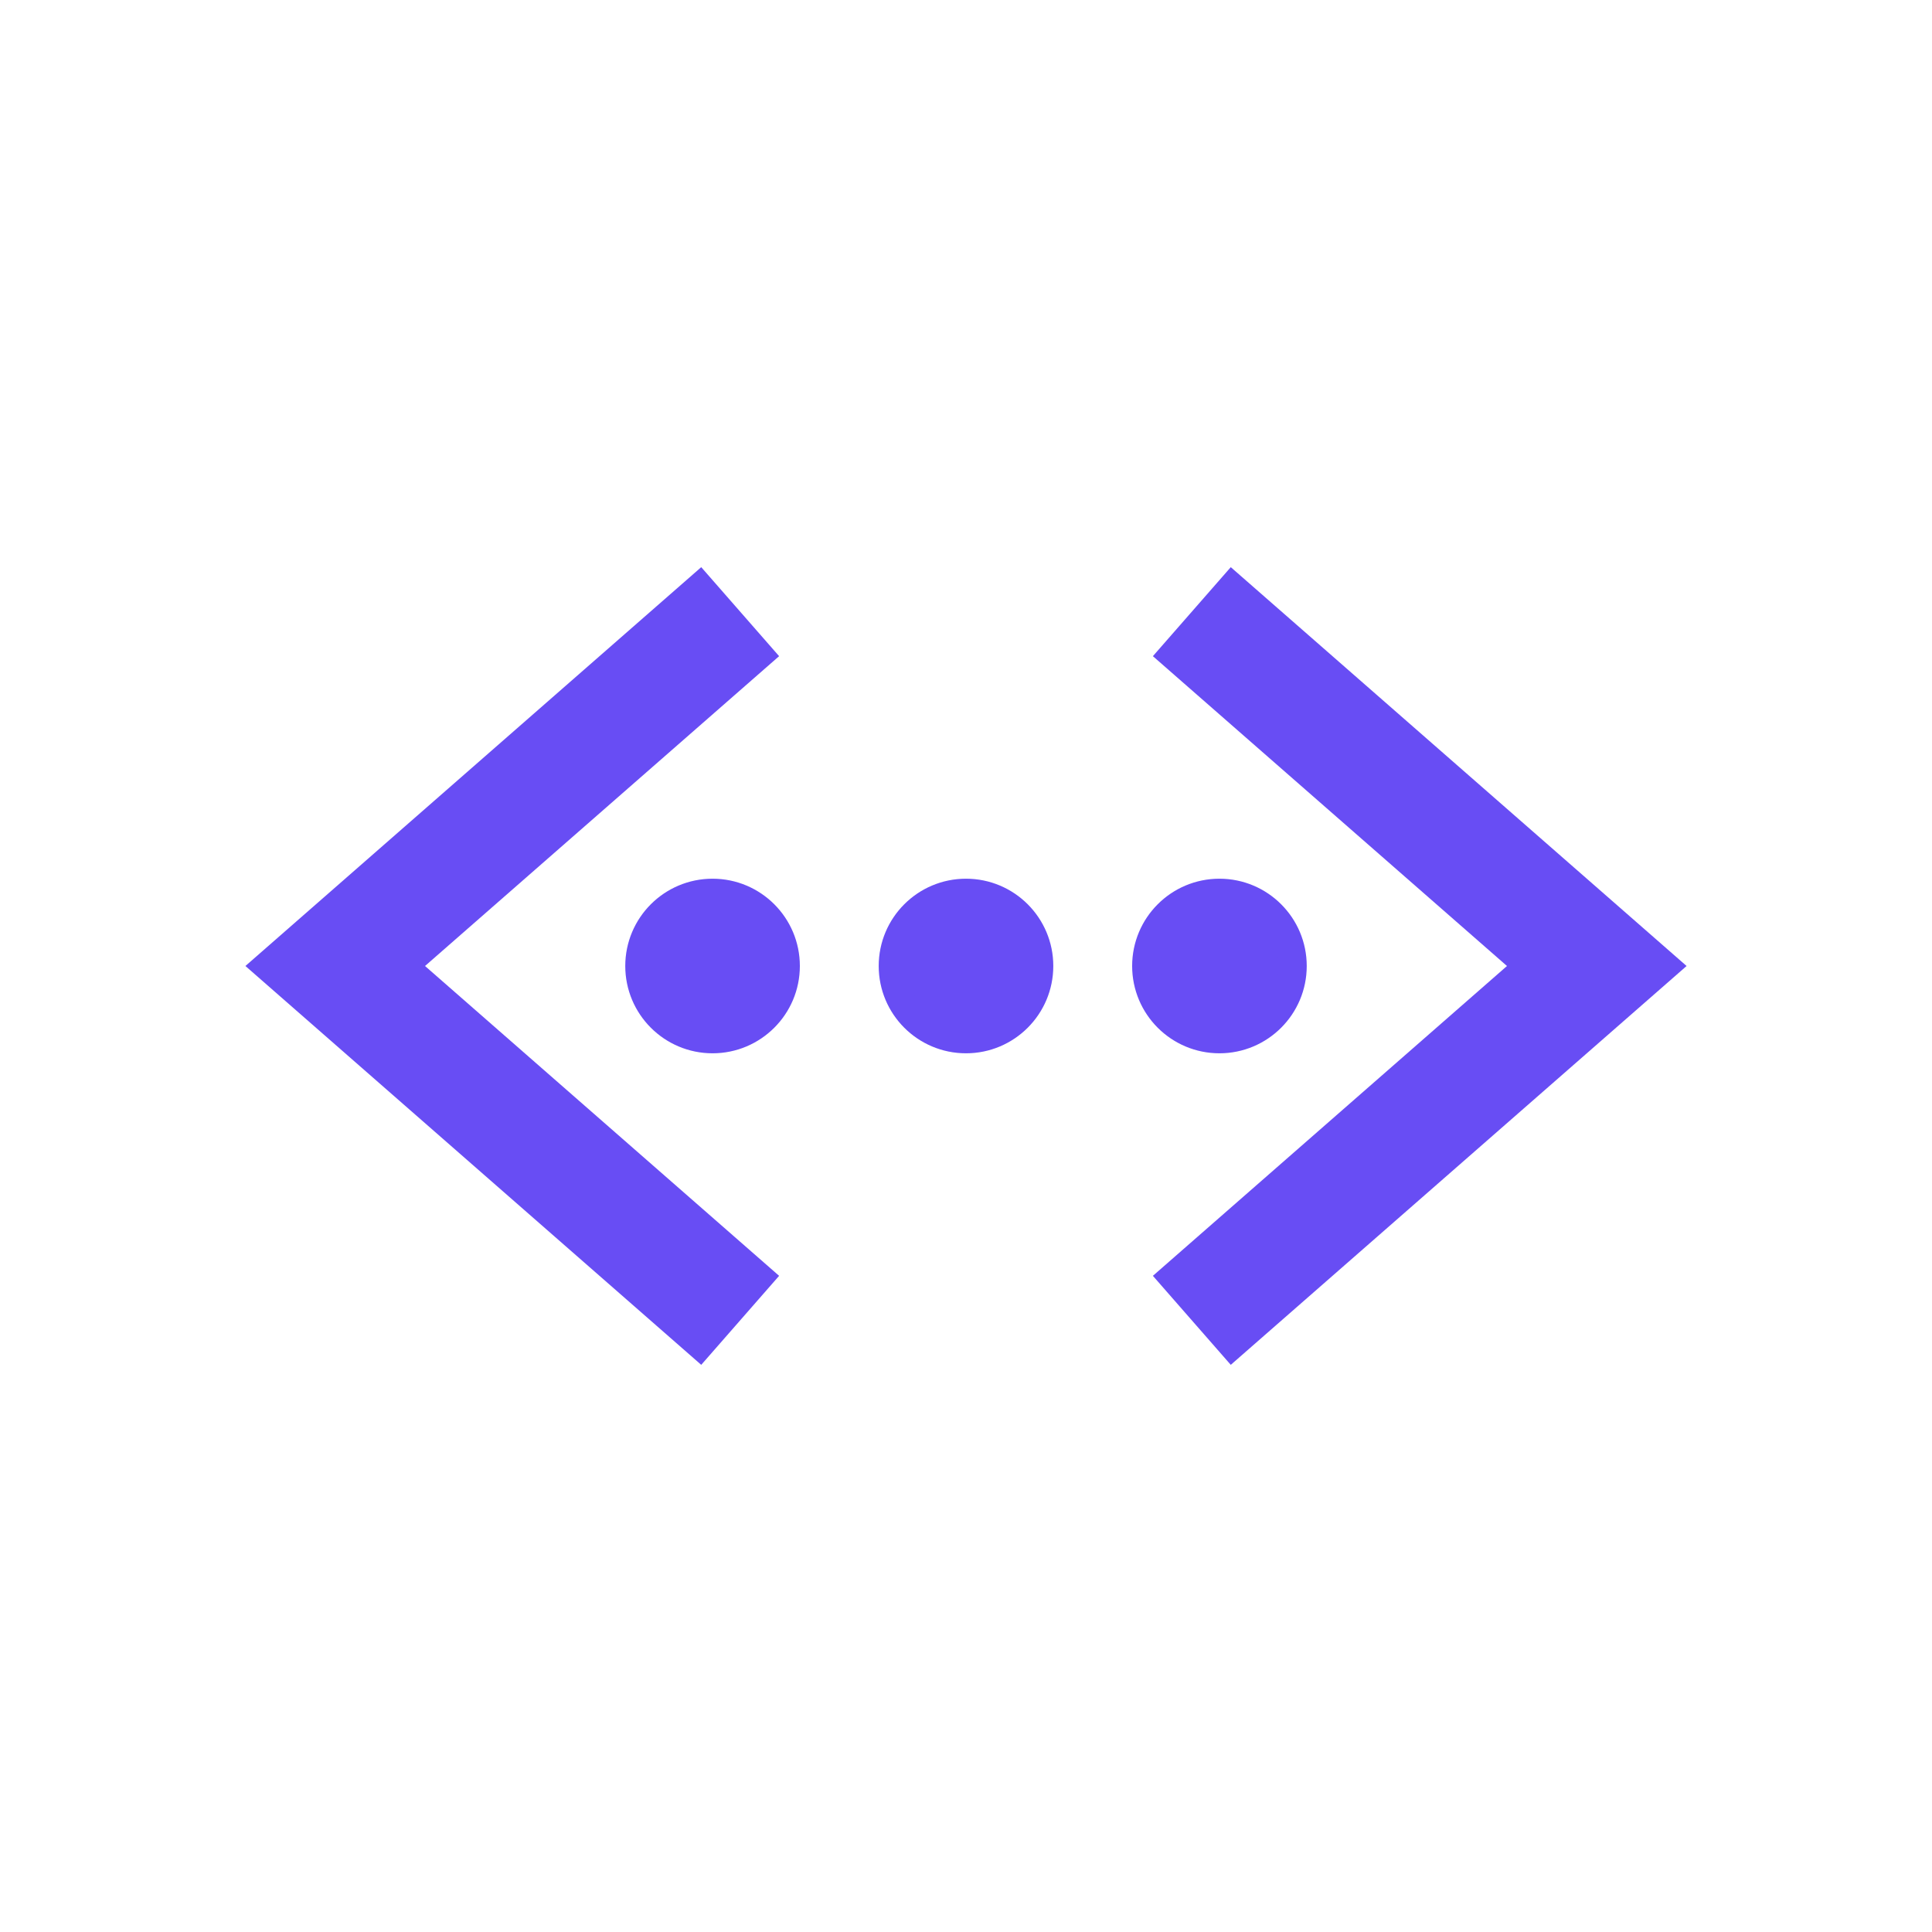 <svg width="64px" height="64px" viewBox="-87.04 -87.04 686.08 686.08" xmlns="http://www.w3.org/2000/svg" fill="#684DF4"><g id="SVGRepo_bgCarrier" stroke-width="0"></g><g id="SVGRepo_tracerCarrier" stroke-linecap="round" stroke-linejoin="round"></g><g id="SVGRepo_iconCarrier"><title>ionicons-v5-m</title><circle cx="256" cy="256" r="26" style="stroke:#684DF4;stroke-linecap:square;stroke-miterlimit:10;stroke-width:10px"></circle><circle cx="346" cy="256" r="26" style="stroke:#684DF4;stroke-linecap:square;stroke-miterlimit:10;stroke-width:10px"></circle><circle cx="166" cy="256" r="26" style="stroke:#684DF4;stroke-linecap:square;stroke-miterlimit:10;stroke-width:10px"></circle><polyline points="160 368 32 256 160 144" style="fill:none;stroke:#684DF4;stroke-linecap:square;stroke-miterlimit:10;stroke-width:42px"></polyline><polyline points="352 368 480 256 352 144" style="fill:none;stroke:#684DF4;stroke-linecap:square;stroke-miterlimit:10;stroke-width:42px"></polyline></g></svg>